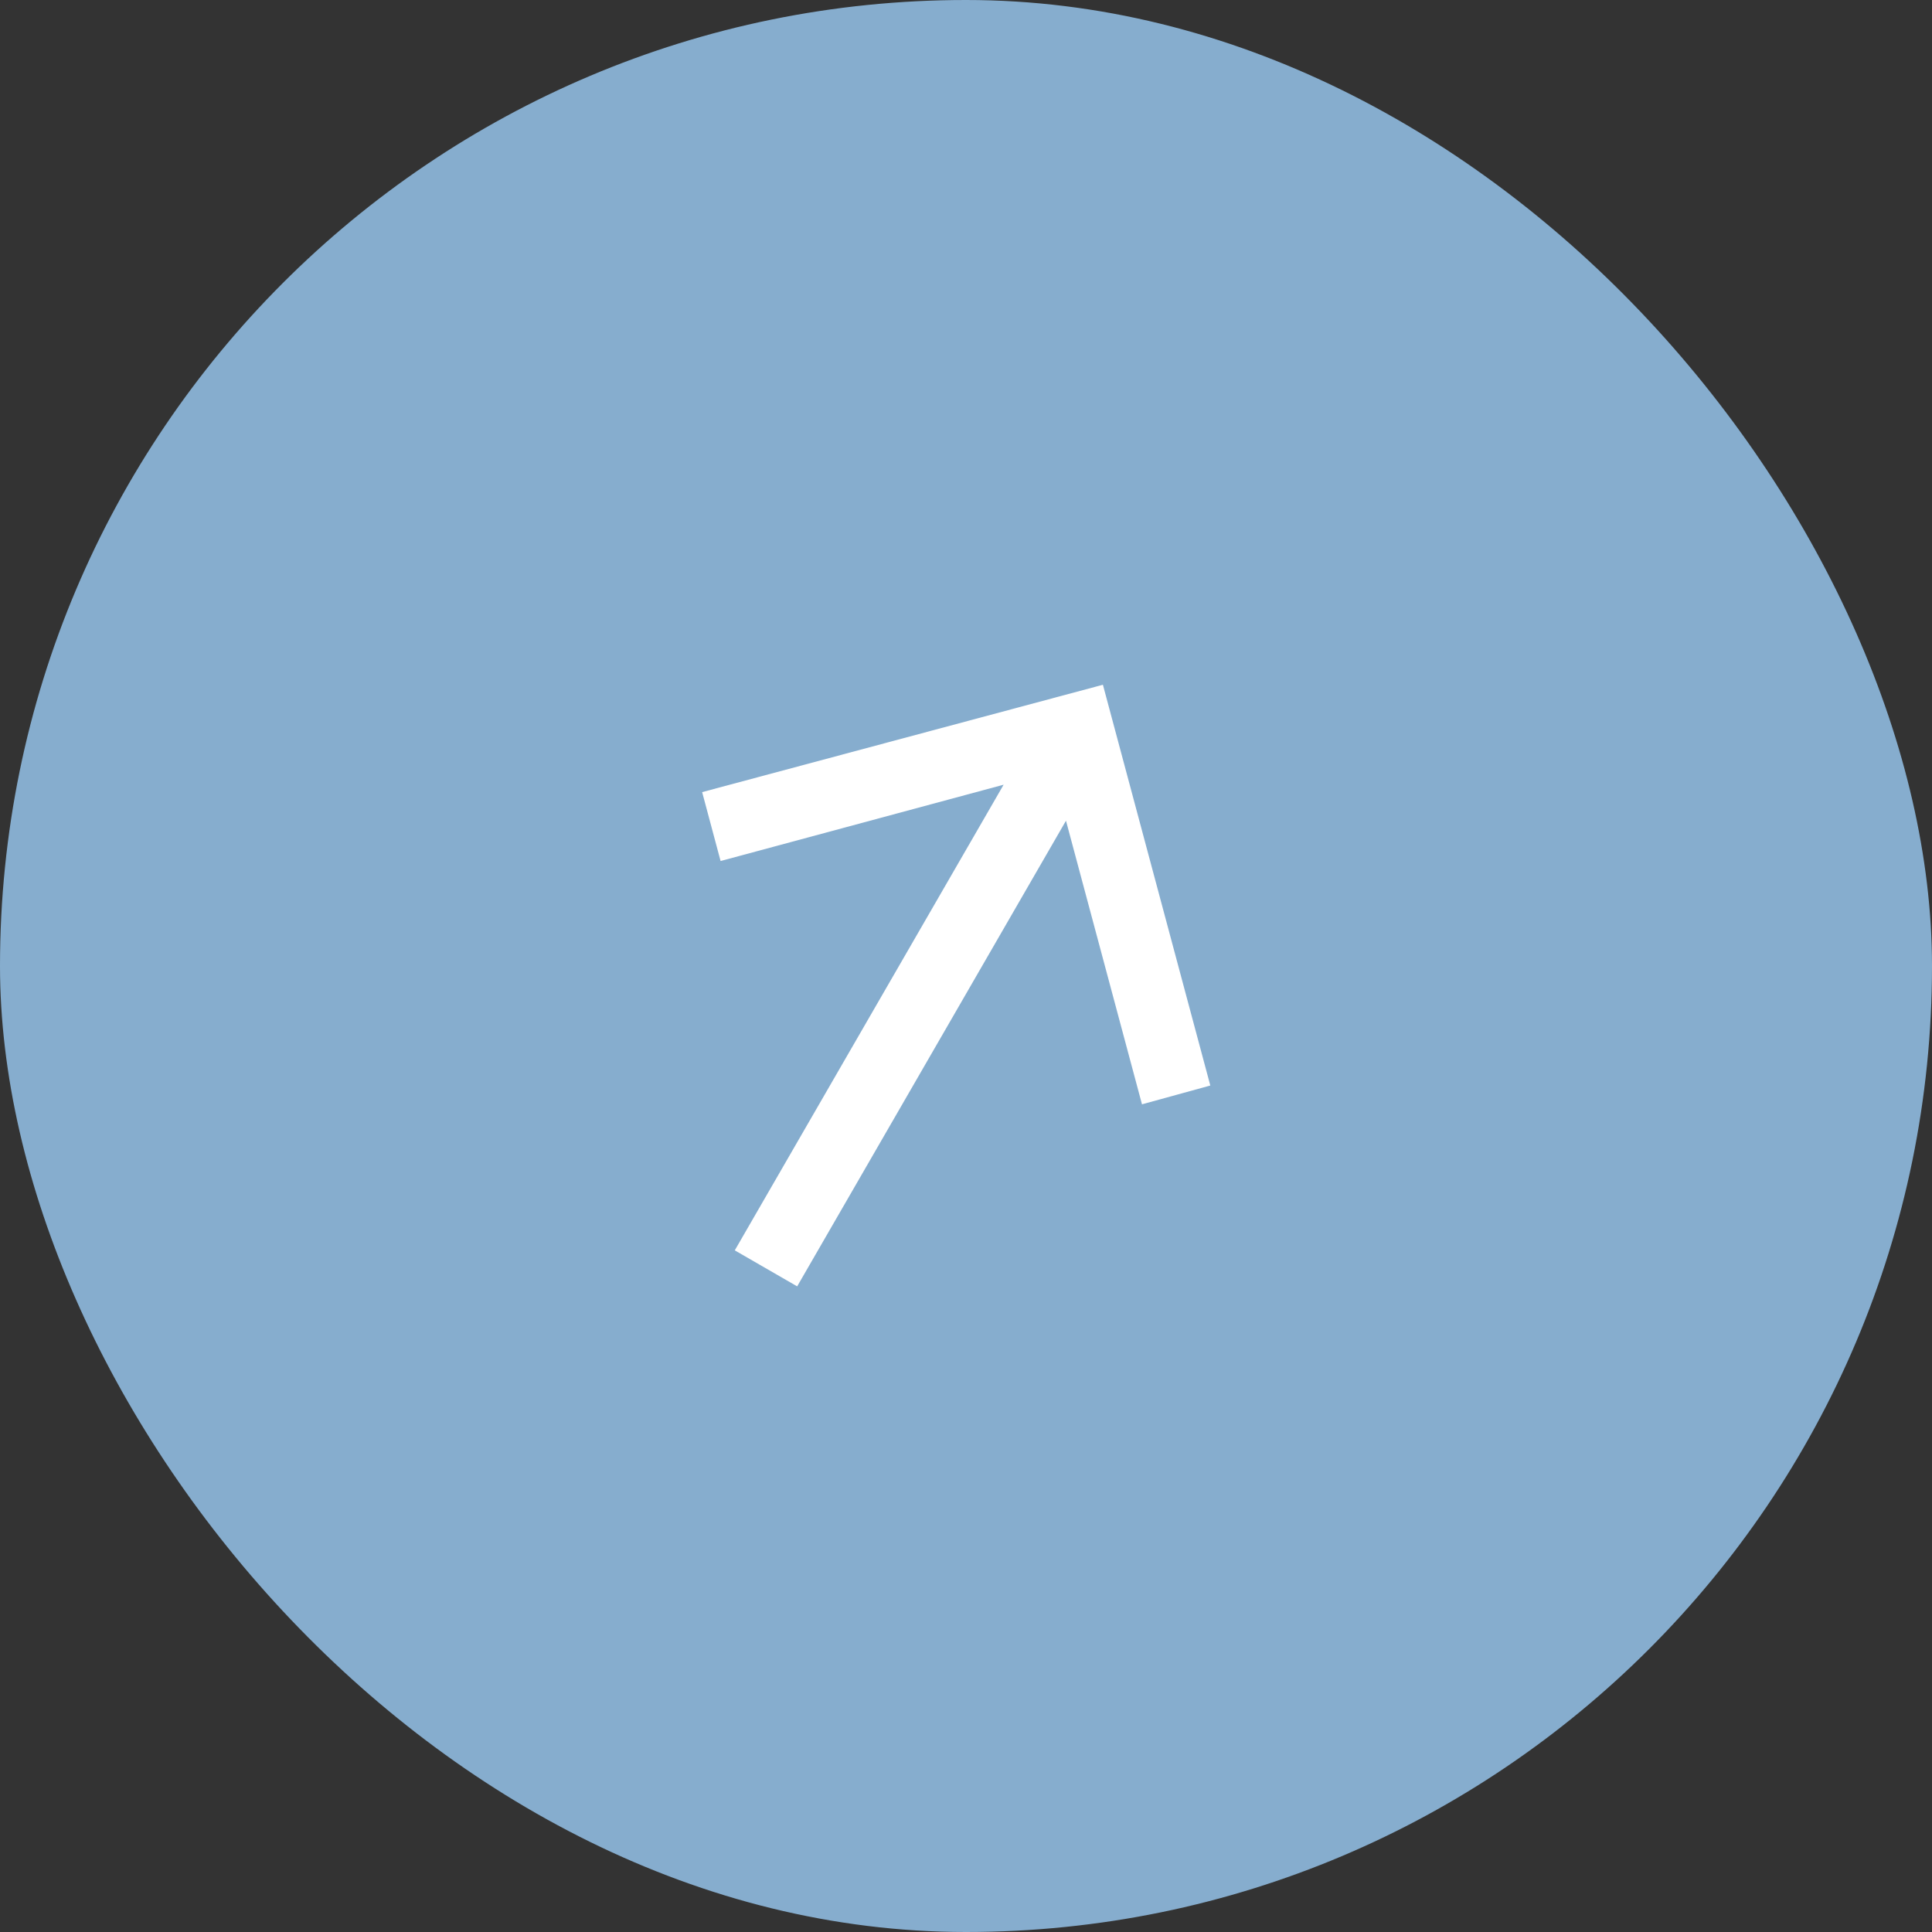 <?xml version="1.0" encoding="UTF-8"?> <svg xmlns="http://www.w3.org/2000/svg" width="44" height="44" viewBox="0 0 44 44" fill="none"><rect x="0" y="0" width="44" height="44" fill="#333333" stroke="none"/><rect width="44" height="44" rx="22" fill="#86ADCE"></rect><path d="M27.564 24.722L26.008 25.15L24.277 18.691L18.155 29.296L16.734 28.476L22.857 17.871L16.411 19.609L15.991 18.04L25.118 15.595L27.564 24.722Z" fill="white"></path></svg> 